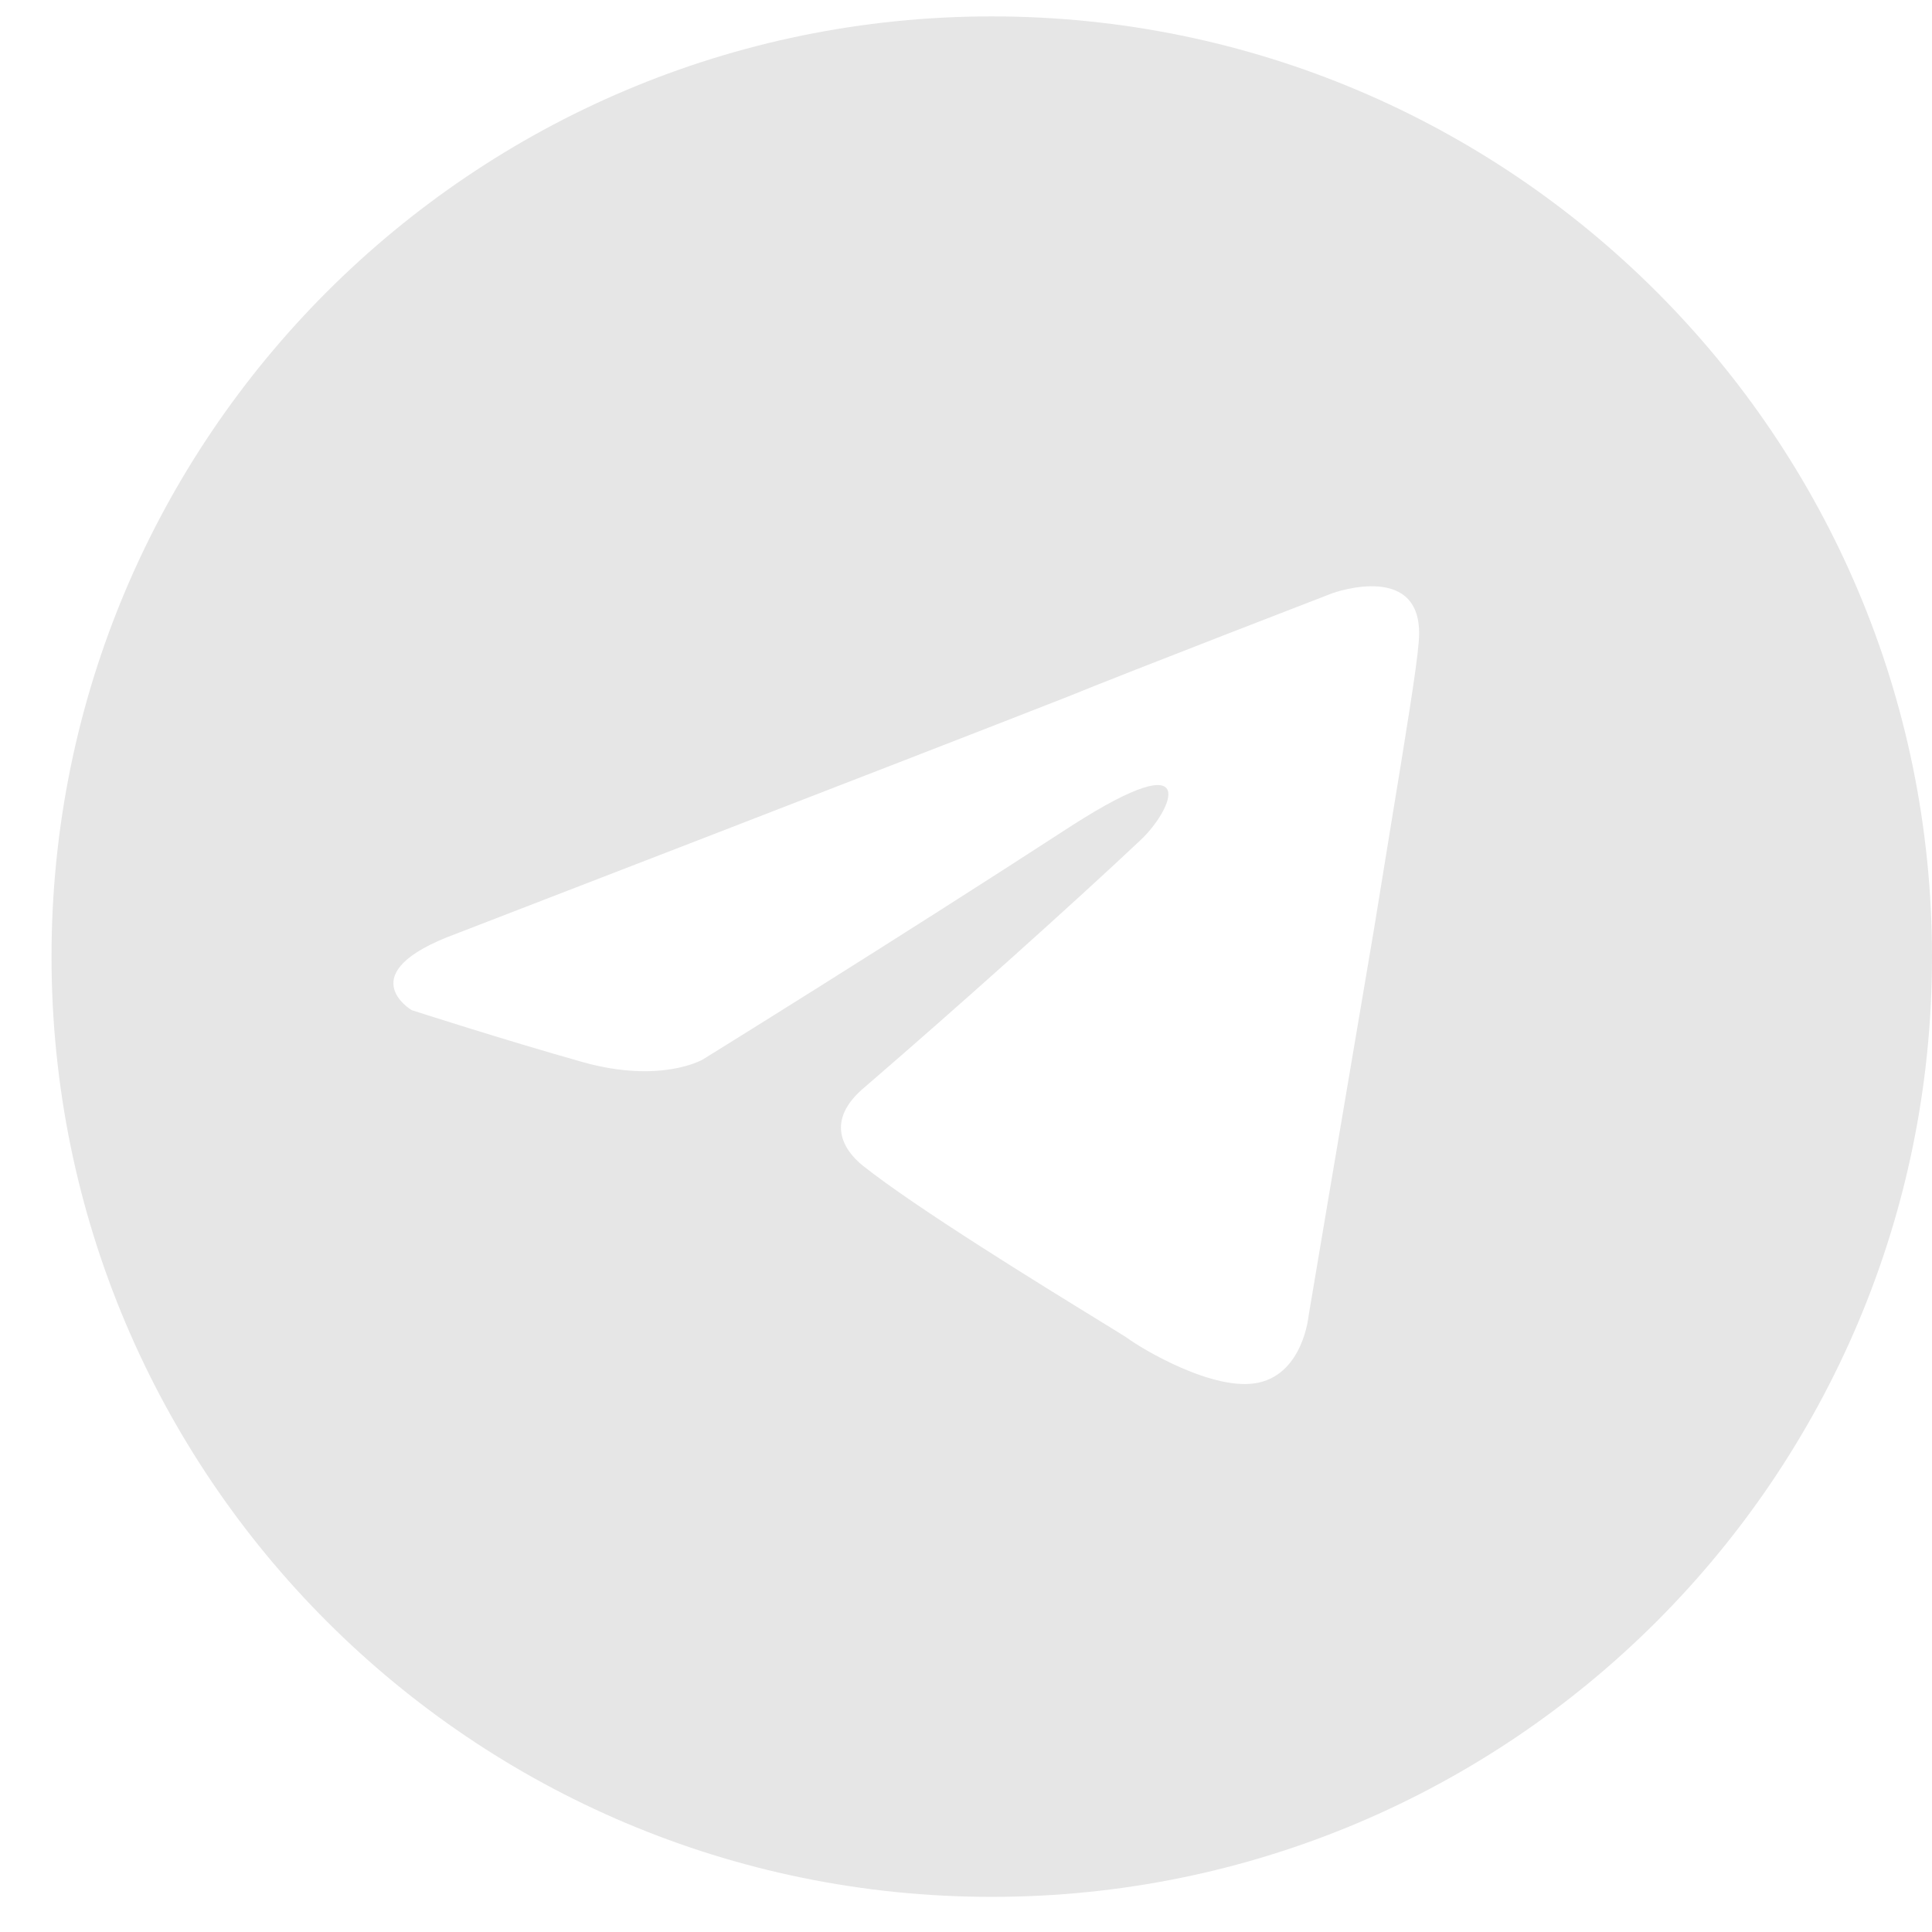 <?xml version="1.0" encoding="UTF-8"?> <svg xmlns="http://www.w3.org/2000/svg" width="33" height="33" viewBox="0 0 33 33" fill="none"> <path fill-rule="evenodd" clip-rule="evenodd" d="M16.94 32.4C25.81 32.4 33 25.21 33 16.34C33 7.471 25.81 0.28 16.94 0.28C8.07 0.28 0.88 7.471 0.88 16.34C0.88 25.21 8.07 32.4 16.94 32.4ZM22.754 10.134C22.754 10.134 19.26 11.482 18.23 11.903C15.543 12.957 7.794 15.948 7.794 15.948C5.957 16.622 7.032 17.254 7.032 17.254C7.032 17.254 8.6 17.76 9.944 18.139C11.287 18.518 12.004 18.097 12.004 18.097C12.004 18.097 15.139 16.159 18.32 14.094C20.559 12.662 20.021 13.842 19.484 14.347C18.32 15.443 16.393 17.17 14.781 18.56C14.065 19.15 14.423 19.656 14.736 19.909C15.648 20.634 17.795 21.954 18.77 22.553C19.041 22.72 19.221 22.83 19.26 22.858C19.484 23.026 20.738 23.785 21.5 23.616C22.261 23.448 22.351 22.479 22.351 22.479C22.351 22.479 22.933 19.024 23.47 15.864C23.57 15.243 23.669 14.636 23.762 14.069C24.004 12.597 24.199 11.402 24.232 10.977C24.366 9.544 22.754 10.134 22.754 10.134Z" fill="#E6E6E6"></path> </svg> 